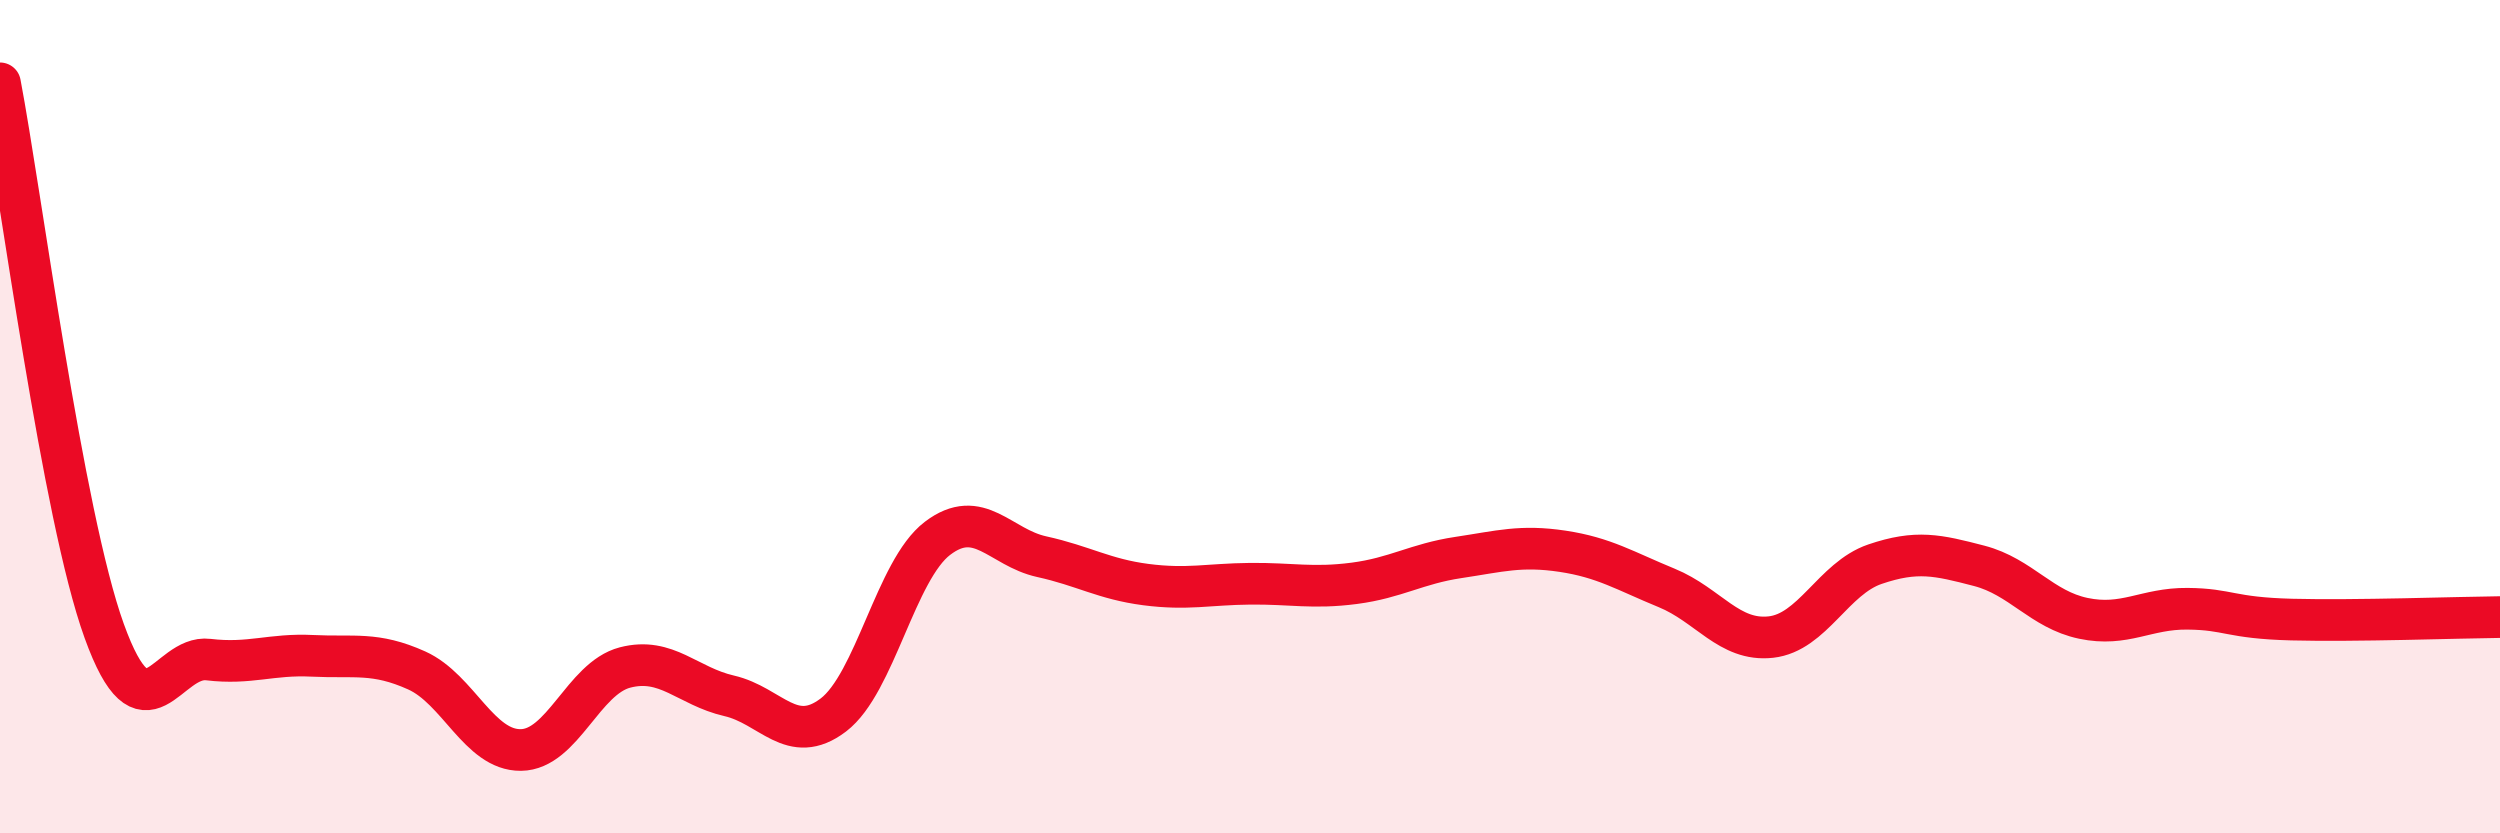 
    <svg width="60" height="20" viewBox="0 0 60 20" xmlns="http://www.w3.org/2000/svg">
      <path
        d="M 0,2 C 0.5,4.63 1.5,12.37 2.5,15.14 C 3.5,17.91 4,15.71 5,15.83 C 6,15.95 6.5,15.69 7.5,15.74 C 8.5,15.79 9,15.64 10,16.09 C 11,16.54 11.5,18.01 12.5,18 C 13.5,17.99 14,16.28 15,16.02 C 16,15.76 16.5,16.47 17.5,16.7 C 18.5,16.93 19,17.92 20,17.16 C 21,16.4 21.5,13.68 22.5,12.92 C 23.5,12.16 24,13.14 25,13.36 C 26,13.58 26.5,13.9 27.5,14.03 C 28.5,14.16 29,14.02 30,14.01 C 31,14 31.5,14.13 32.5,14 C 33.5,13.87 34,13.53 35,13.38 C 36,13.23 36.5,13.08 37.5,13.23 C 38.5,13.38 39,13.7 40,14.11 C 41,14.52 41.5,15.4 42.5,15.29 C 43.5,15.18 44,13.88 45,13.54 C 46,13.2 46.5,13.32 47.5,13.58 C 48.5,13.84 49,14.63 50,14.84 C 51,15.05 51.5,14.6 52.5,14.61 C 53.5,14.62 53.5,14.83 55,14.87 C 56.5,14.91 59,14.82 60,14.81L60 20L0 20Z"
        fill="#EB0A25"
        opacity="0.1"
        stroke-linecap="round"
        stroke-linejoin="round"
      />
      <path
        d="M 0,2 C 0.5,4.63 1.5,12.37 2.5,15.14 C 3.5,17.91 4,15.71 5,15.83 C 6,15.95 6.5,15.69 7.5,15.74 C 8.5,15.79 9,15.64 10,16.09 C 11,16.54 11.5,18.01 12.5,18 C 13.5,17.99 14,16.28 15,16.02 C 16,15.76 16.5,16.47 17.5,16.7 C 18.5,16.93 19,17.92 20,17.16 C 21,16.4 21.5,13.68 22.5,12.92 C 23.5,12.16 24,13.14 25,13.36 C 26,13.58 26.5,13.9 27.5,14.03 C 28.5,14.16 29,14.02 30,14.01 C 31,14 31.5,14.13 32.5,14 C 33.5,13.87 34,13.53 35,13.38 C 36,13.23 36.5,13.08 37.5,13.23 C 38.5,13.38 39,13.7 40,14.11 C 41,14.52 41.5,15.4 42.5,15.29 C 43.5,15.18 44,13.88 45,13.54 C 46,13.2 46.5,13.32 47.5,13.58 C 48.5,13.84 49,14.63 50,14.84 C 51,15.05 51.5,14.6 52.5,14.61 C 53.5,14.62 53.5,14.83 55,14.87 C 56.5,14.91 59,14.82 60,14.81"
        stroke="#EB0A25"
        stroke-width="1"
        fill="none"
        stroke-linecap="round"
        stroke-linejoin="round"
      />
    </svg>
  